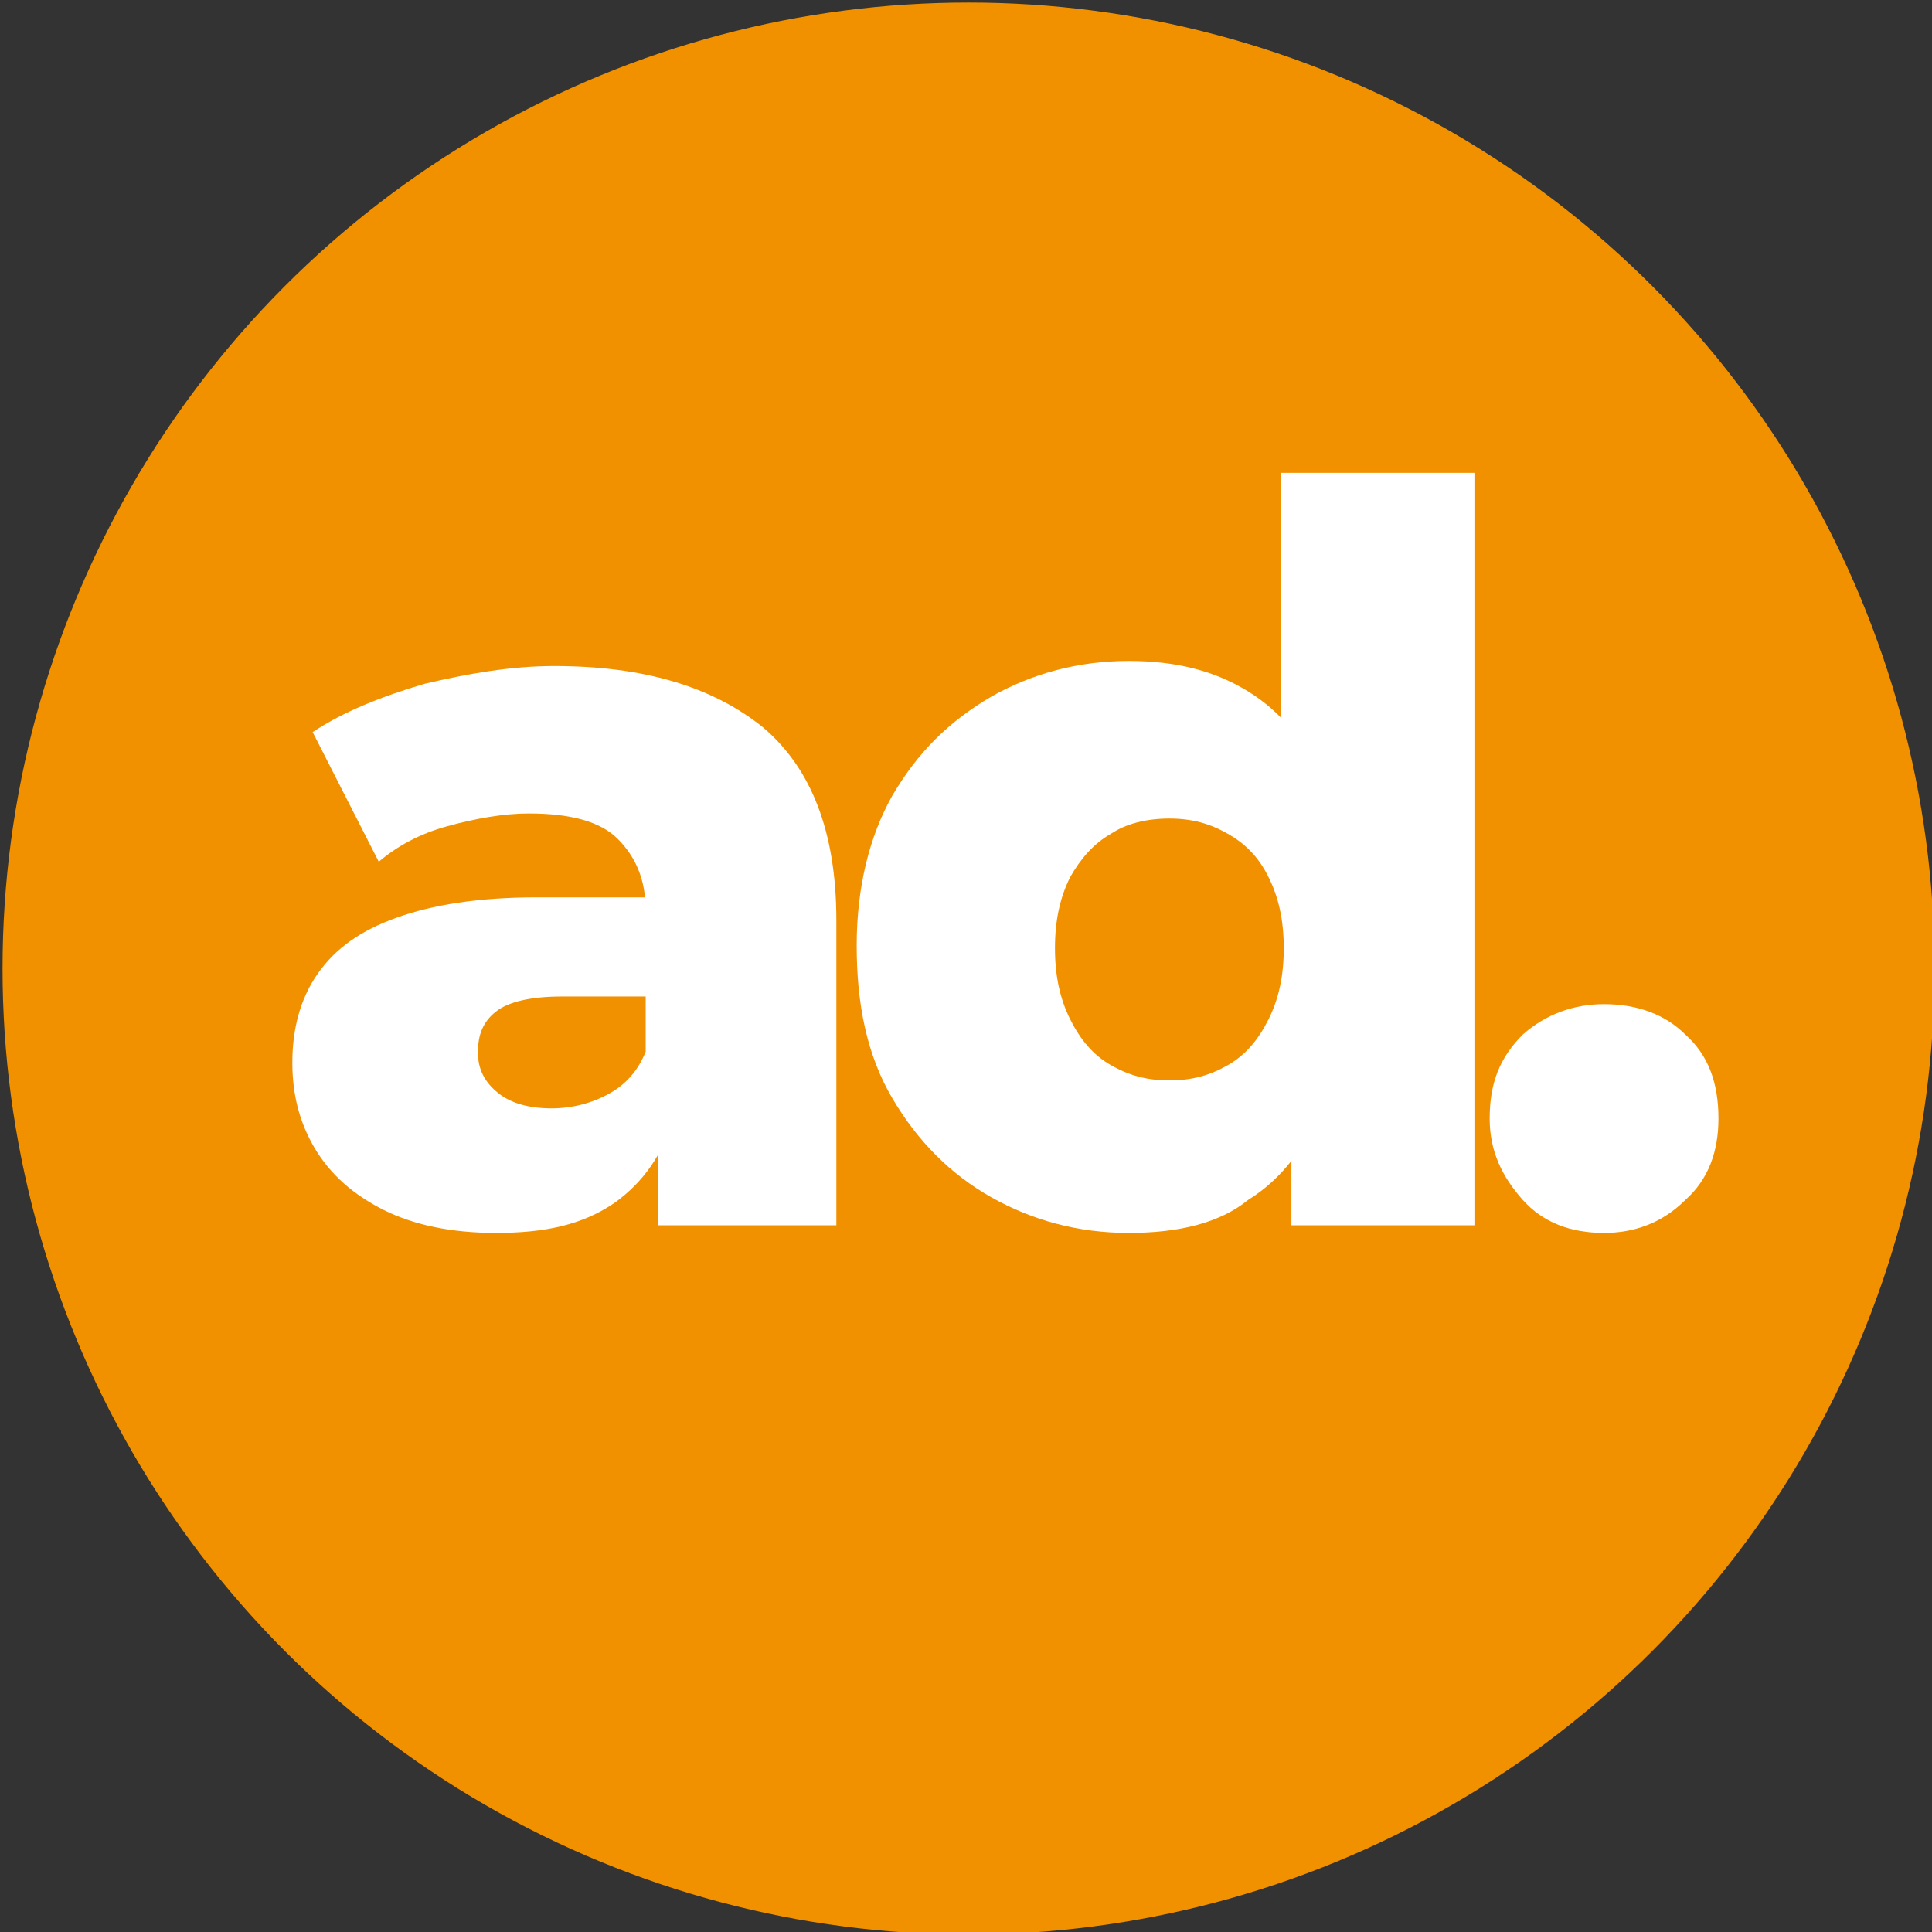 <?xml version="1.0" encoding="UTF-8"?>
<svg xmlns="http://www.w3.org/2000/svg" xmlns:xlink="http://www.w3.org/1999/xlink" version="1.1" id="Capa_1" x="0px" y="0px" width="76px" height="76px" viewBox="0 0 76 76" style="enable-background:new 0 0 76 76;" xml:space="preserve">
<rect x="0" y="0" width="76" height="76" fill="#333333" stroke="none"/>
<style type="text/css">
	.Sombra_x0020_paralela{fill:none;}
	.Esquinas_x0020_redondeadas_x0020_2_x0020_pt_x002E_{fill:#FFFFFF;stroke:#1D1D1B;stroke-miterlimit:10;}
	.Reflejo_x0020_vivo_x0020_X{fill:none;}
	.Bisel_x0020_suave{fill:url(#SVGID_1_);}
	.Atardecer{fill:#FFFFFF;}
	.Follaje_GS{fill:#FFDD00;}
	.Pompadour_GS{fill-rule:evenodd;clip-rule:evenodd;fill:#51AEE2;}
	.st0{fill:#F29100;}
	.st1{fill:#FFFFFF;}
</style>
<linearGradient id="SVGID_1_" gradientUnits="userSpaceOnUse" x1="0" y1="0" x2="0.707" y2="0.707">
	<stop offset="0" style="stop-color:#E6E6EB"></stop>
	<stop offset="0.175" style="stop-color:#E2E2E7"></stop>
	<stop offset="0.355" style="stop-color:#D6D6DB"></stop>
	<stop offset="0.537" style="stop-color:#C2C3C6"></stop>
	<stop offset="0.72" style="stop-color:#A5A7A9"></stop>
	<stop offset="0.903" style="stop-color:#818485"></stop>
	<stop offset="1" style="stop-color:#6B6E6E"></stop>
</linearGradient>
<circle class="st0" cx="38.1" cy="38.1" r="38"></circle>
<g>
	<path class="st1" d="M19.5,48.5c-1.7,0-3.2-0.3-4.4-0.9c-1.2-0.6-2.1-1.4-2.7-2.4c-0.6-1-0.9-2.1-0.9-3.4c0-1.3,0.3-2.5,1-3.5   c0.7-1,1.7-1.7,3.1-2.2c1.4-0.5,3.2-0.8,5.5-0.8h5.1v3.9h-4.1c-1.2,0-2.1,0.2-2.6,0.6c-0.5,0.4-0.7,0.9-0.7,1.6   c0,0.7,0.3,1.2,0.8,1.6c0.5,0.4,1.2,0.6,2.1,0.6c0.8,0,1.6-0.2,2.3-0.6c0.7-0.4,1.2-1,1.5-1.9l1,2.8c-0.4,1.5-1.2,2.6-2.3,3.4   C22.9,48.2,21.4,48.5,19.5,48.5z M25.9,48.2v-4l-0.5-1v-7.4c0-1.2-0.4-2.1-1.1-2.8c-0.7-0.7-1.9-1-3.5-1c-1,0-2.1,0.2-3.2,0.5   c-1.1,0.3-2,0.8-2.7,1.4l-2.6-5.1c1.2-0.8,2.7-1.4,4.4-1.9c1.7-0.4,3.4-0.7,5.1-0.7c3.5,0,6.2,0.8,8.2,2.4c1.9,1.6,2.9,4.1,2.9,7.6   v12H25.9z"></path>
	<path class="st1" d="M44.4,48.5c-2,0-3.8-0.5-5.4-1.4c-1.6-0.9-2.9-2.2-3.9-3.9c-1-1.7-1.4-3.7-1.4-6c0-2.3,0.5-4.3,1.4-5.9   c1-1.7,2.2-2.9,3.9-3.9c1.6-0.9,3.4-1.4,5.4-1.4c1.9,0,3.4,0.4,4.7,1.2c1.3,0.8,2.3,2,2.9,3.7c0.7,1.6,1,3.7,1,6.3   c0,2.6-0.3,4.7-1,6.3c-0.6,1.6-1.6,2.9-2.9,3.7C48,48.1,46.4,48.5,44.4,48.5z M46,42.5c0.9,0,1.6-0.2,2.3-0.6   c0.7-0.4,1.2-1,1.6-1.8c0.4-0.8,0.6-1.7,0.6-2.8c0-1.1-0.2-2-0.6-2.8c-0.4-0.8-0.9-1.3-1.6-1.7c-0.7-0.4-1.4-0.6-2.3-0.6   c-0.9,0-1.7,0.2-2.3,0.6c-0.7,0.4-1.2,1-1.6,1.7c-0.4,0.8-0.6,1.7-0.6,2.8c0,1.1,0.2,2,0.6,2.8c0.4,0.8,0.9,1.4,1.6,1.8   S45.1,42.5,46,42.5z M50.8,48.2v-3.7l0-7.1l-0.4-7.1V18.6H58v29.6H50.8z"></path>
	<path class="st1" d="M63.1,48.5c-1.3,0-2.4-0.4-3.2-1.3s-1.3-1.9-1.3-3.2c0-1.4,0.4-2.4,1.3-3.3c0.9-0.8,2-1.2,3.2-1.2   c1.3,0,2.4,0.4,3.2,1.2c0.9,0.8,1.3,1.9,1.3,3.3c0,1.3-0.4,2.4-1.3,3.2C65.4,48.1,64.3,48.5,63.1,48.5z"></path>
</g>
<g>
</g>
<g>
</g>
<g>
</g>
<g>
</g>
<g>
</g>
<g>
</g>
</svg>
